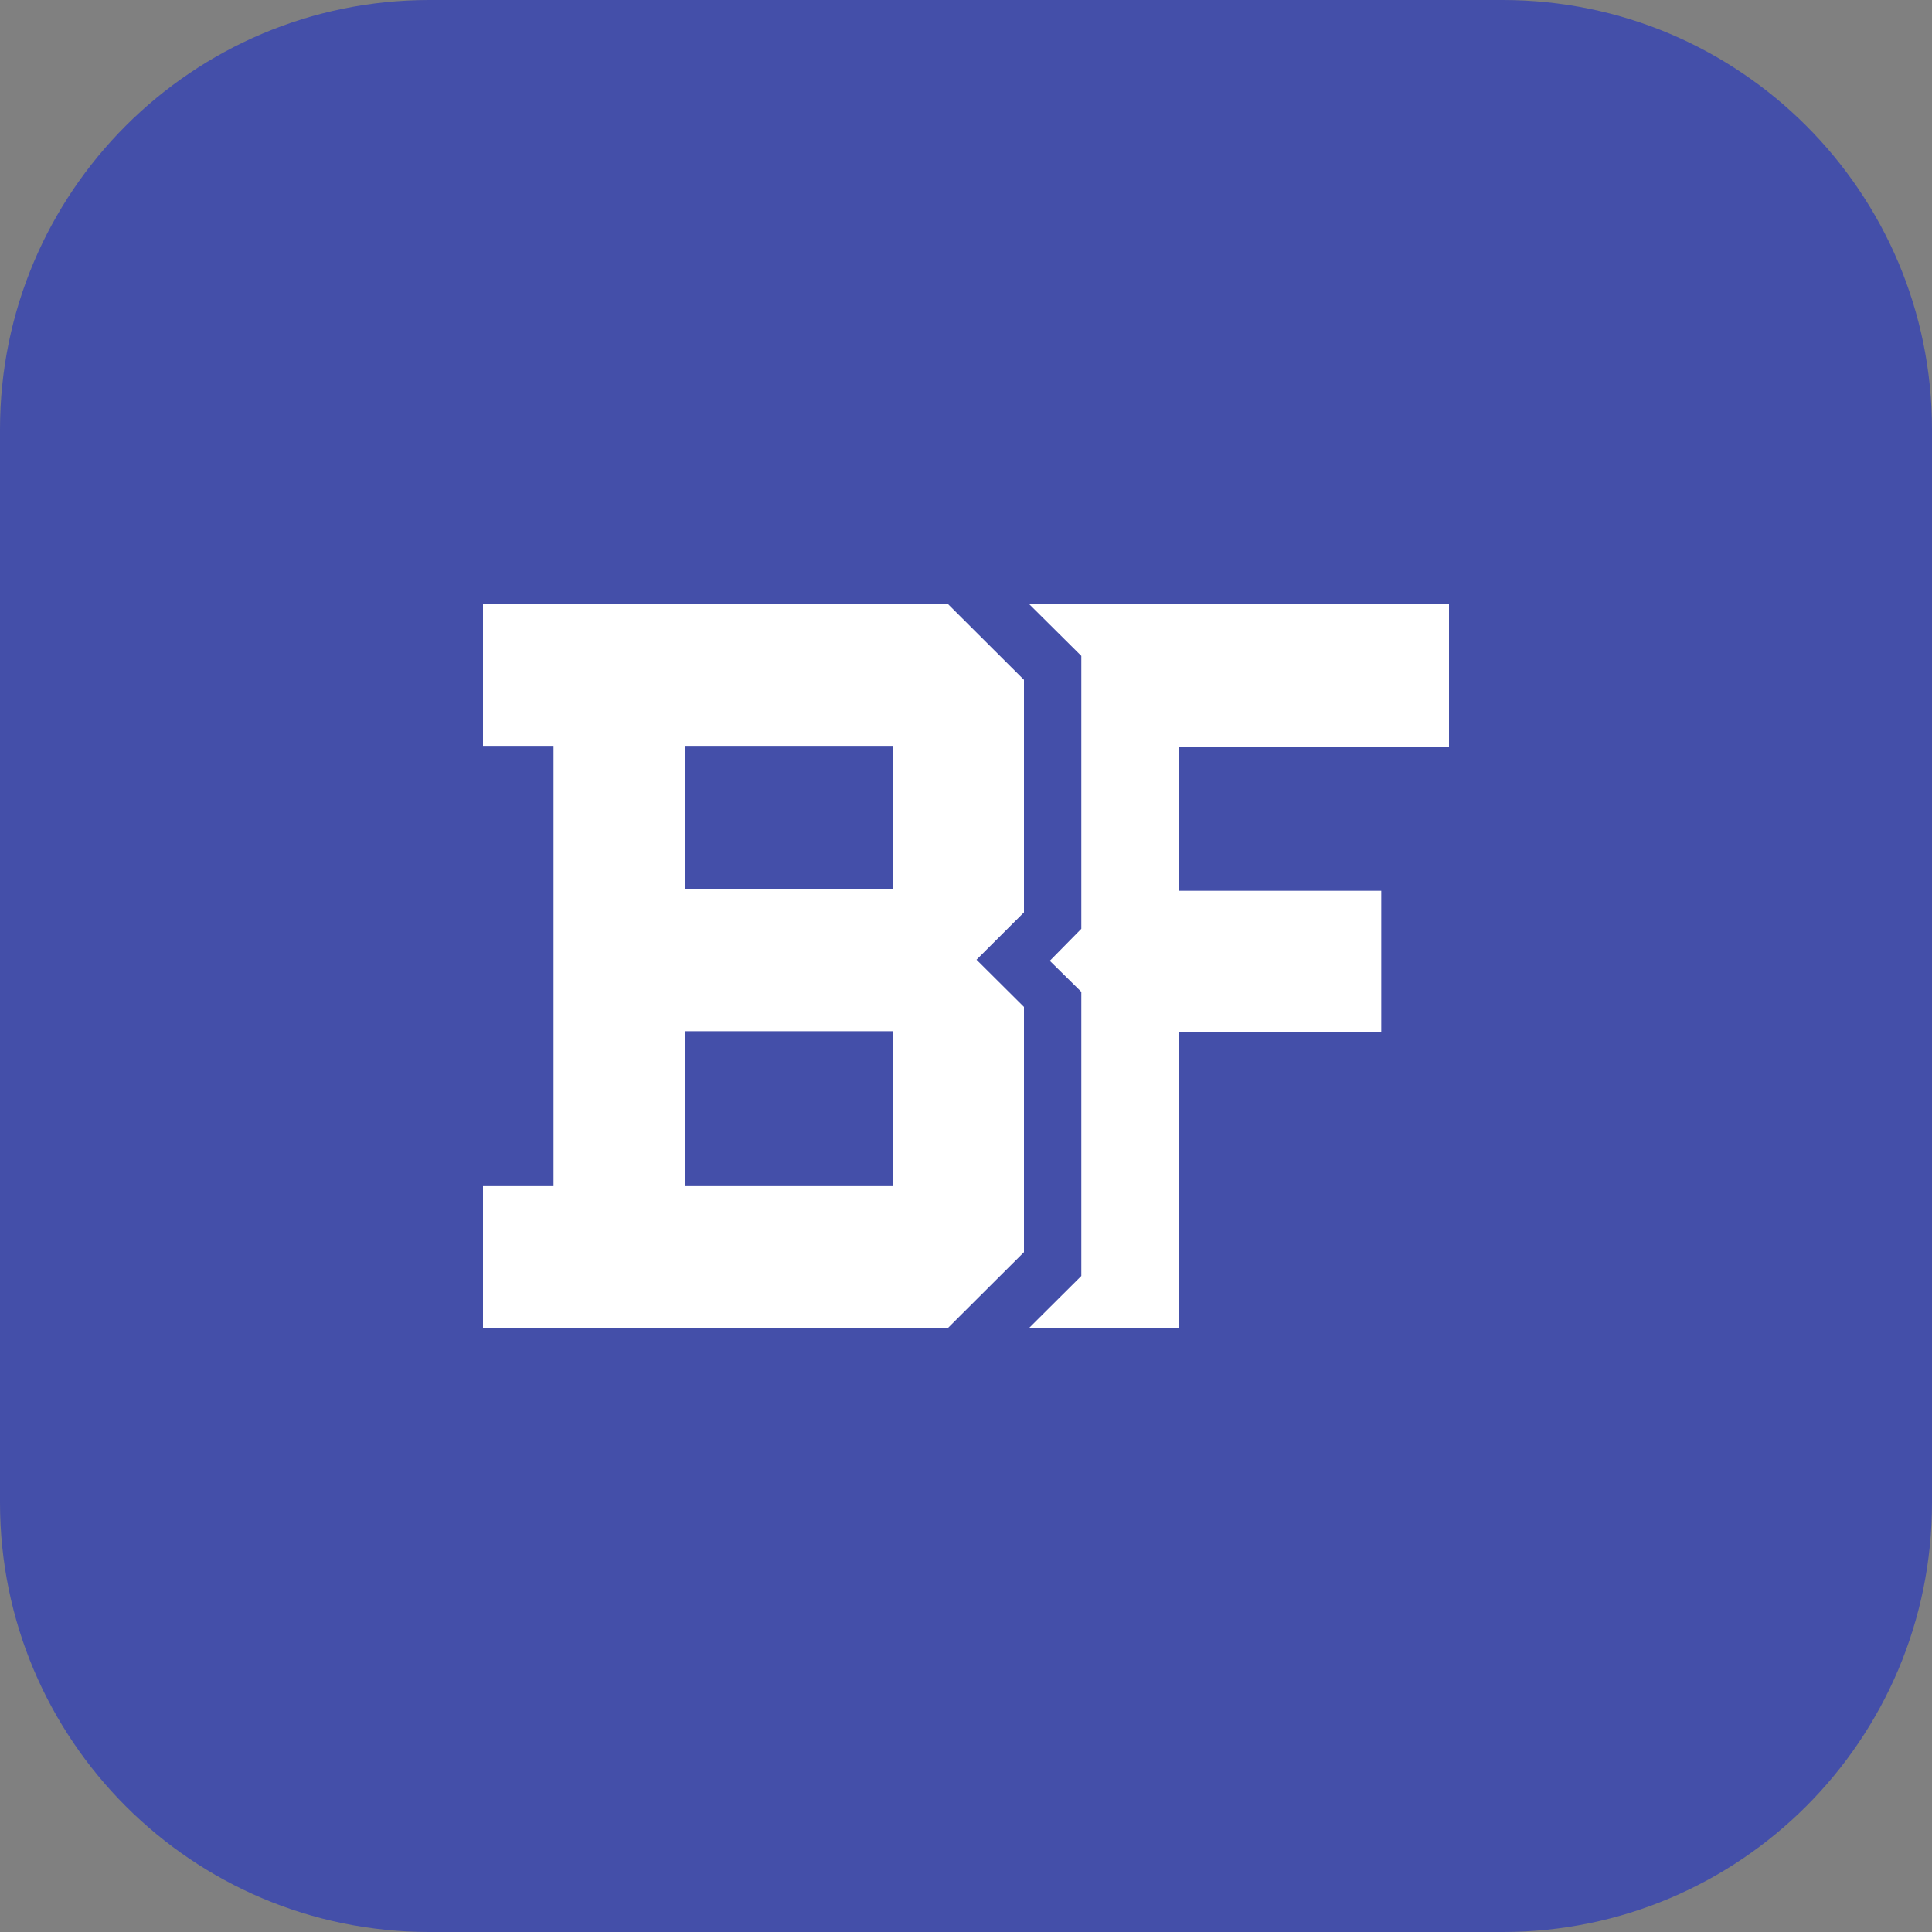 <svg width="16" height="16" viewBox="0 0 16 16" fill="none" xmlns="http://www.w3.org/2000/svg">
<rect x="0" y="0" width="16" height="16" fill="#808080" stroke="none"/>
<g clip-path="url(#clip0_2626_162151)">
<path d="M0 3.556C0 1.592 1.592 0 3.556 0H12.444C14.408 0 16 1.592 16 3.556V12.444C16 14.408 14.408 16 12.444 16H3.556C1.592 16 0 14.408 0 12.444V3.556Z" fill="#444FA9"/>
<g clip-path="url(#clip1_2626_162151)">
<path d="M4 5V6.177H4.584V9.823H4V11H7.848L8.48 10.37V8.339L8.087 7.948L8.48 7.556V5.63L7.848 5H4ZM7.393 9.823H5.671V8.54H7.393V9.823ZM7.393 7.363H5.671V6.177H7.393V7.362V7.363Z" fill="white"/>
<path d="M12 6.184V5H8.52L8.955 5.432V7.692L8.694 7.957L8.955 8.214V10.567L8.52 11H9.76L9.766 8.546H11.439V7.377H9.766V6.184H12Z" fill="white"/>
</g>
</g>
<defs>
<clipPath id="clip0_2626_162151">
<rect width="16" height="16" fill="white"/>
</clipPath>
<clipPath id="clip1_2626_162151">
<rect width="8" height="6" fill="white" transform="translate(4 5)"/>
</clipPath>
</defs>
</svg>
